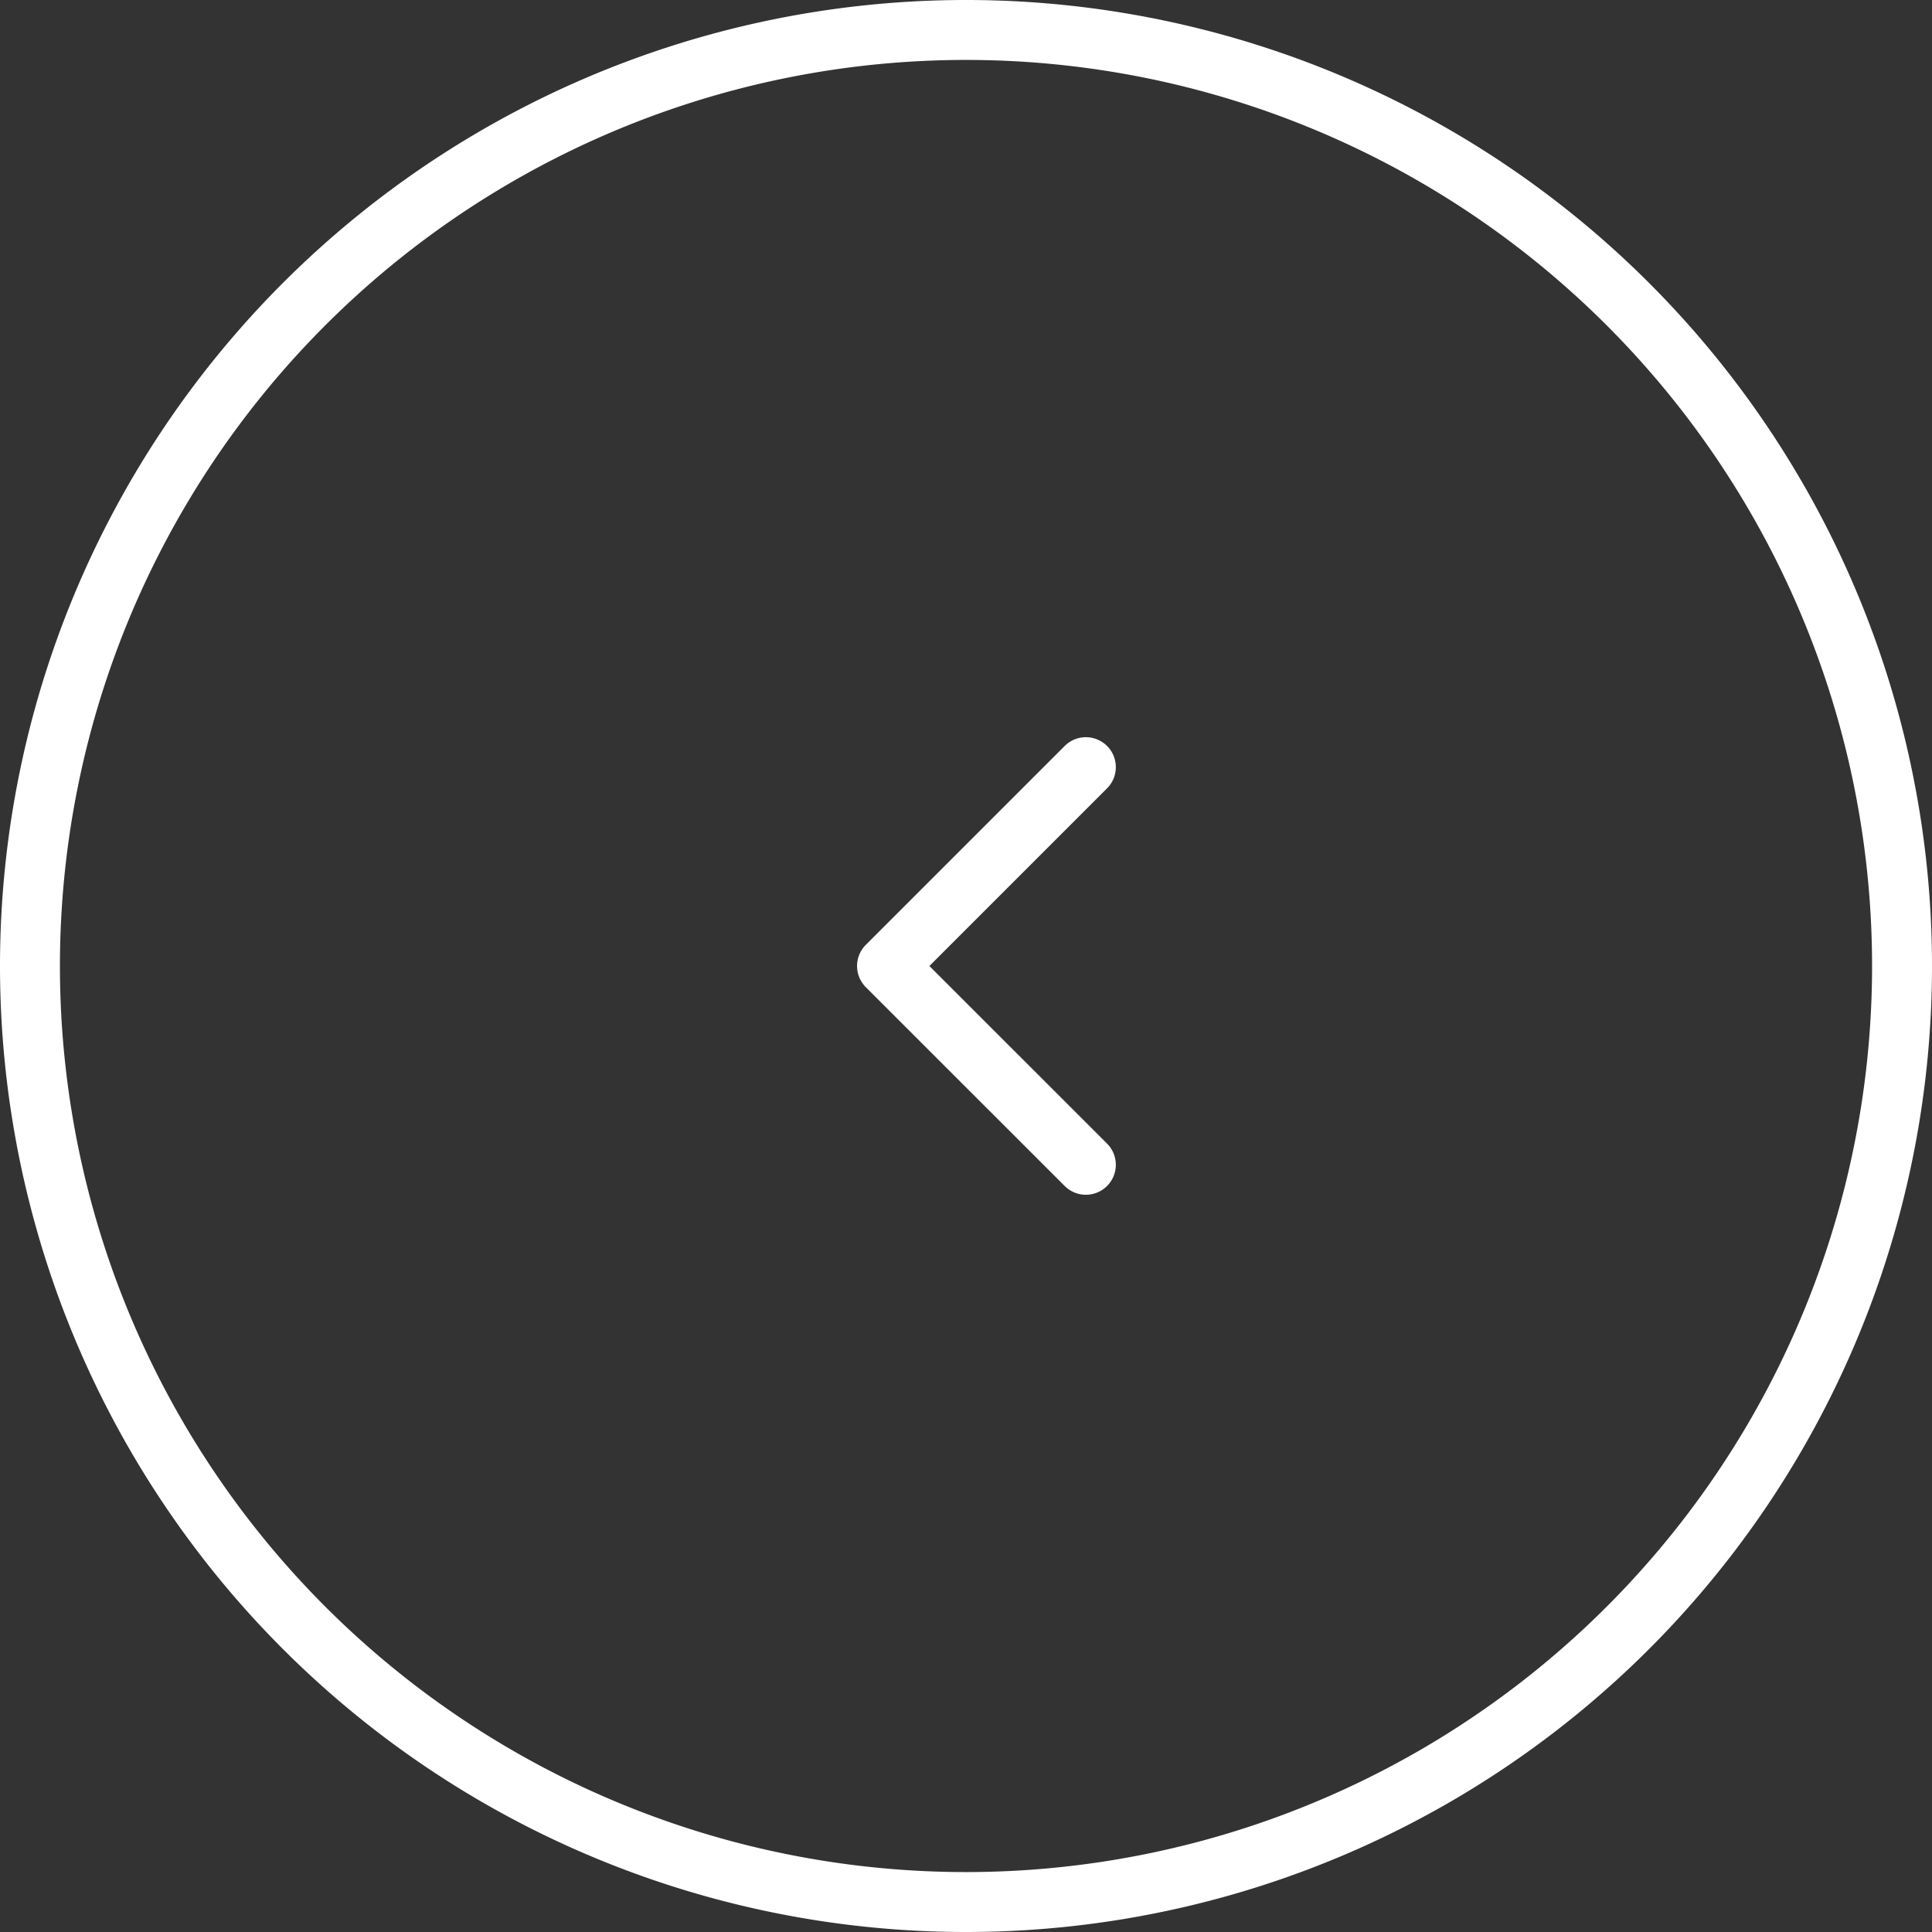 <svg xmlns="http://www.w3.org/2000/svg" width="32.236" height="32.236" viewBox="0 0 32.236 32.236">
  <rect x="0" y="0" width="32.236" height="32.236" fill="#333333" stroke="none"/>
  <g id="Icon_feather-arrow-down-circle" data-name="Icon feather-arrow-down-circle" transform="translate(31.736 31.736) rotate(180)">
    <g id="Icon_feather-arrow-down-circle-2" data-name="Icon feather-arrow-down-circle" transform="translate(5.118 25.618) rotate(-90)">
      <path id="Path_3385" data-name="Path 3385" d="M31.236,15.618A15.618,15.618,0,1,1,15.618,0,15.618,15.618,0,0,1,31.236,15.618Z" transform="translate(-5.618 -5.118)" fill="none" stroke="#fff" stroke-linecap="round" stroke-linejoin="round" stroke-width="1"/>
      <path id="Path_3386" data-name="Path 3386" d="M0,0,3.318,3.318,6.635,0" transform="translate(6.682 8.5)" fill="none" stroke="#fff" stroke-linecap="round" stroke-linejoin="round" stroke-width="1"/>
    </g>
  </g>
</svg>
